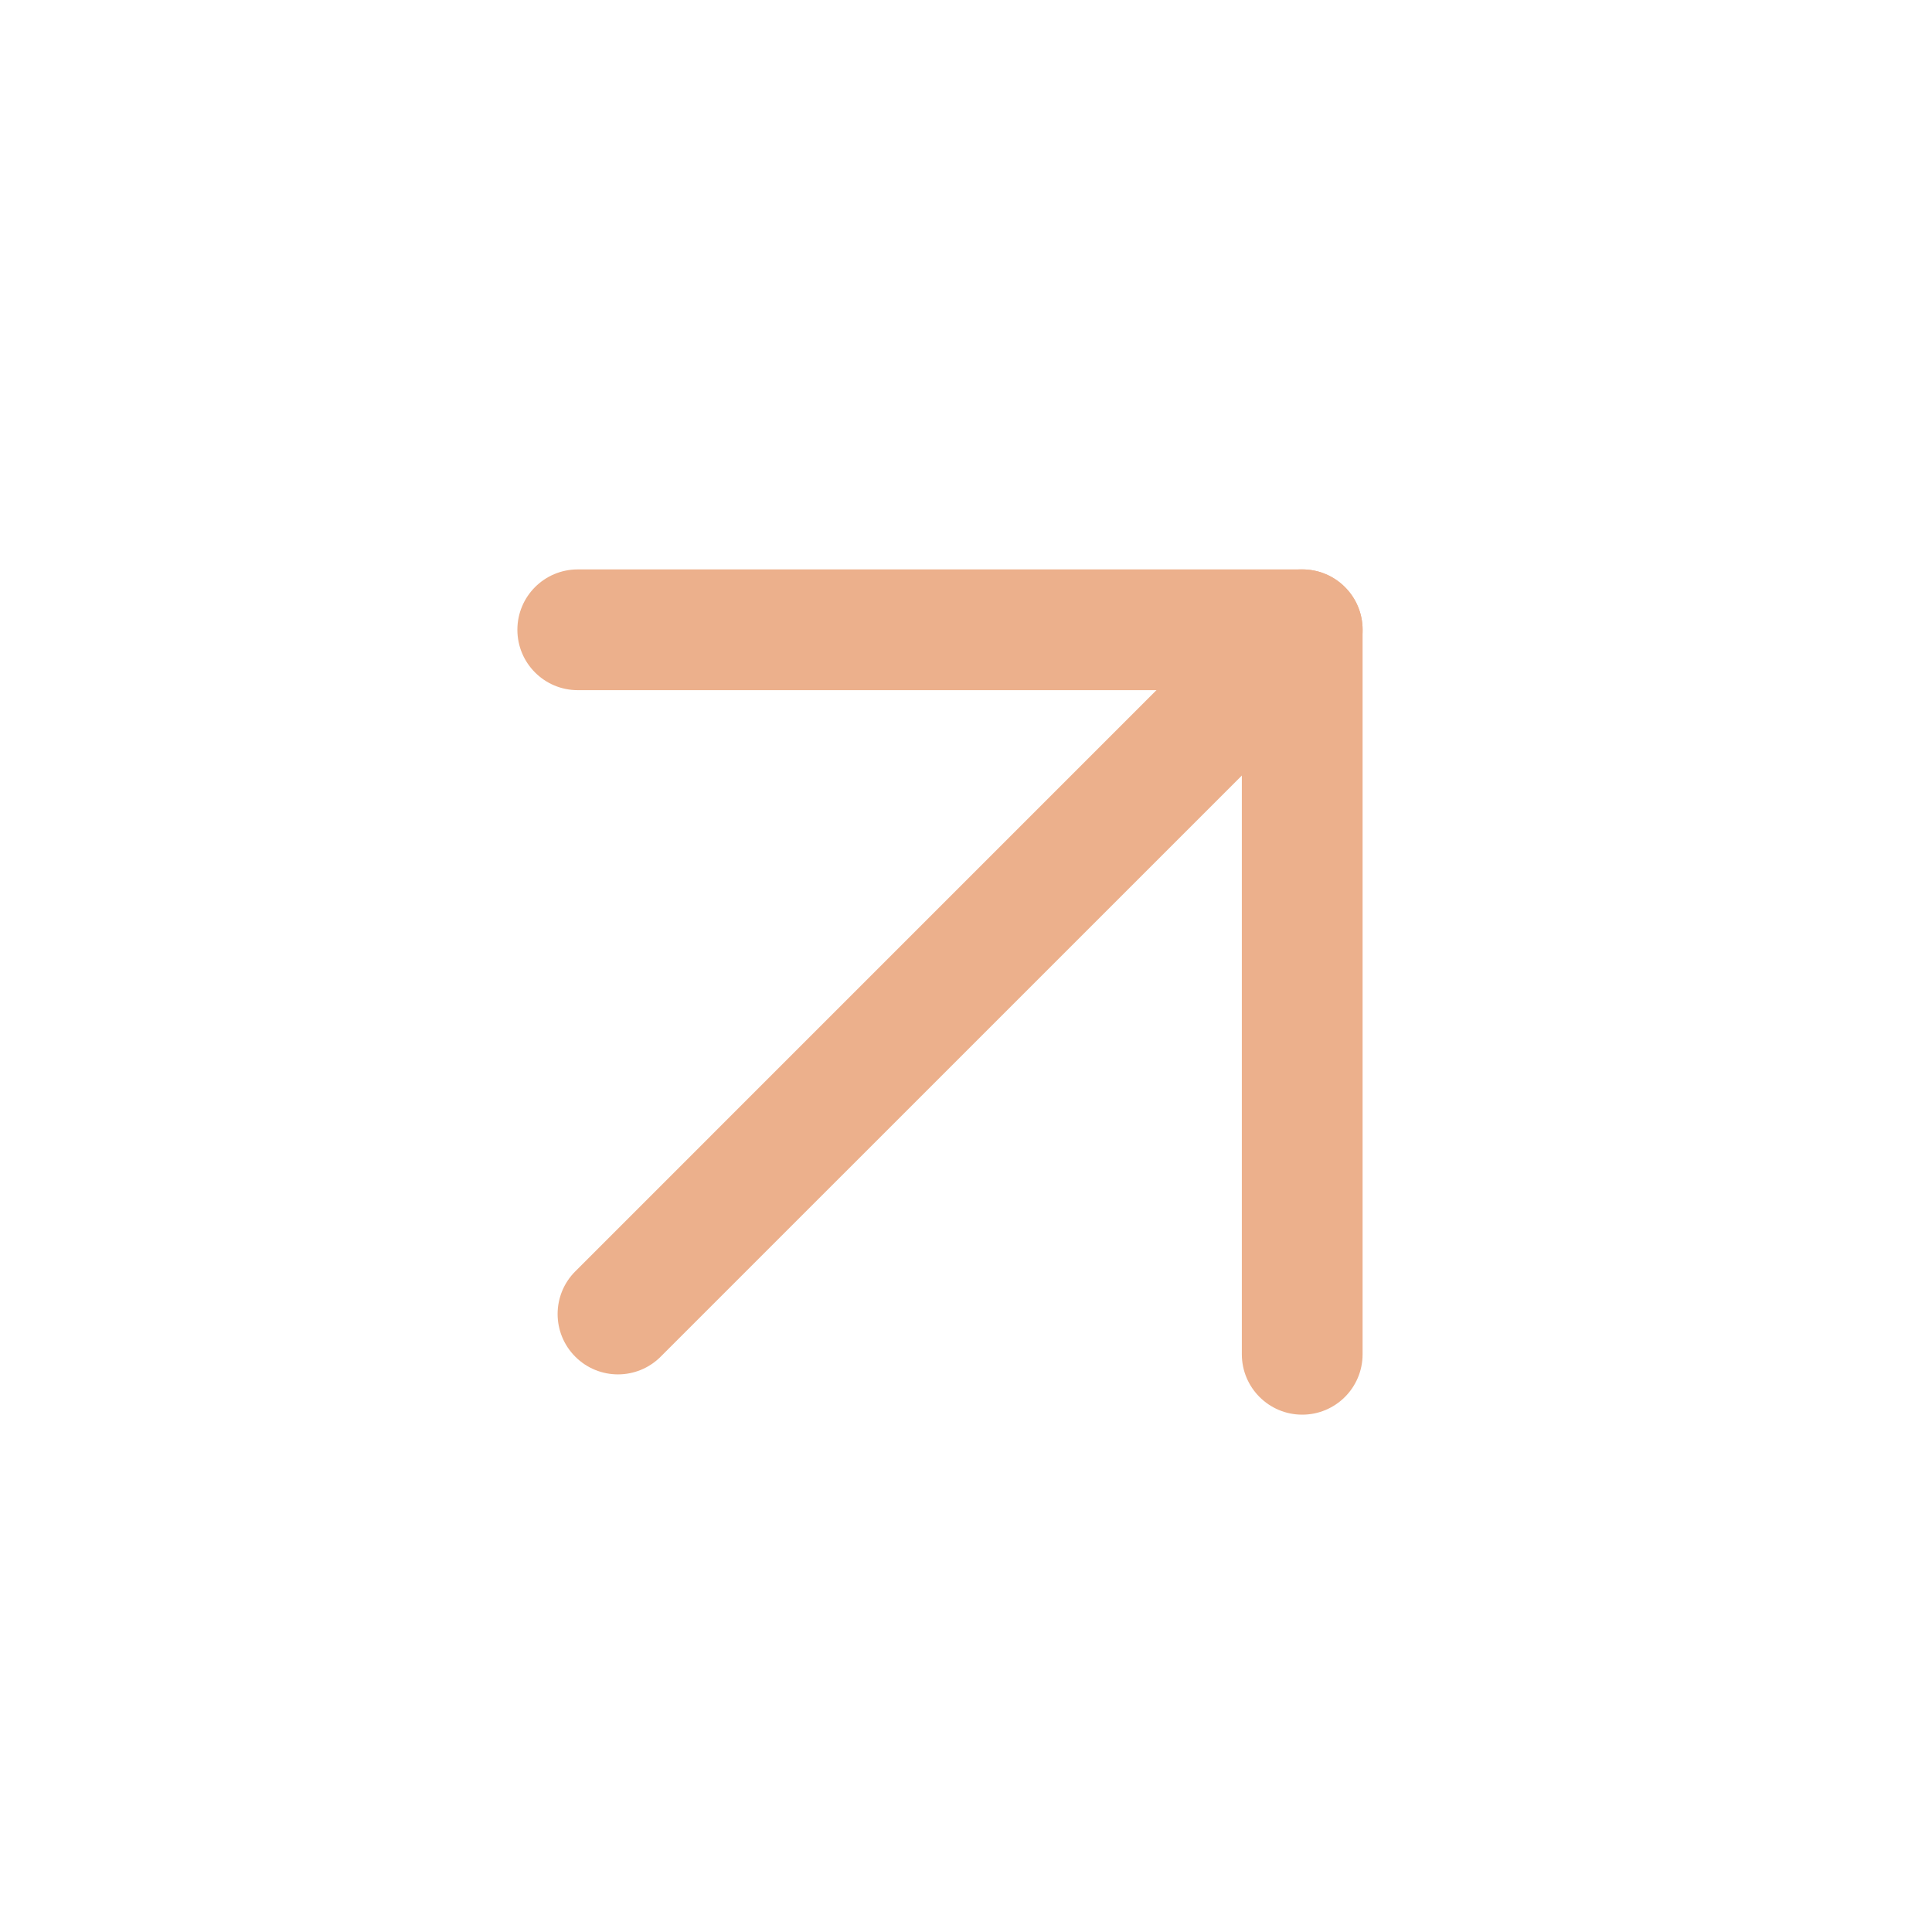 <svg width="44" height="44" viewBox="0 0 44 44" fill="none" xmlns="http://www.w3.org/2000/svg">
<path d="M13.102 30.898C13.639 31.435 14.509 31.435 15.046 30.898L30.63 15.315C31.167 14.778 31.167 13.907 30.63 13.37C30.093 12.833 29.222 12.833 28.685 13.37L13.102 28.954C12.565 29.491 12.565 30.361 13.102 30.898Z" fill="#ECB08C"/>
<path d="M29.657 32.218C30.417 32.218 31.032 31.602 31.032 30.843V14.343C31.032 13.583 30.417 12.968 29.657 12.968H13.158C12.398 12.968 11.783 13.583 11.783 14.343C11.783 15.102 12.398 15.718 13.158 15.718H28.282V30.843C28.282 31.602 28.898 32.218 29.657 32.218Z" fill="#ECB08C"/>
</svg>
